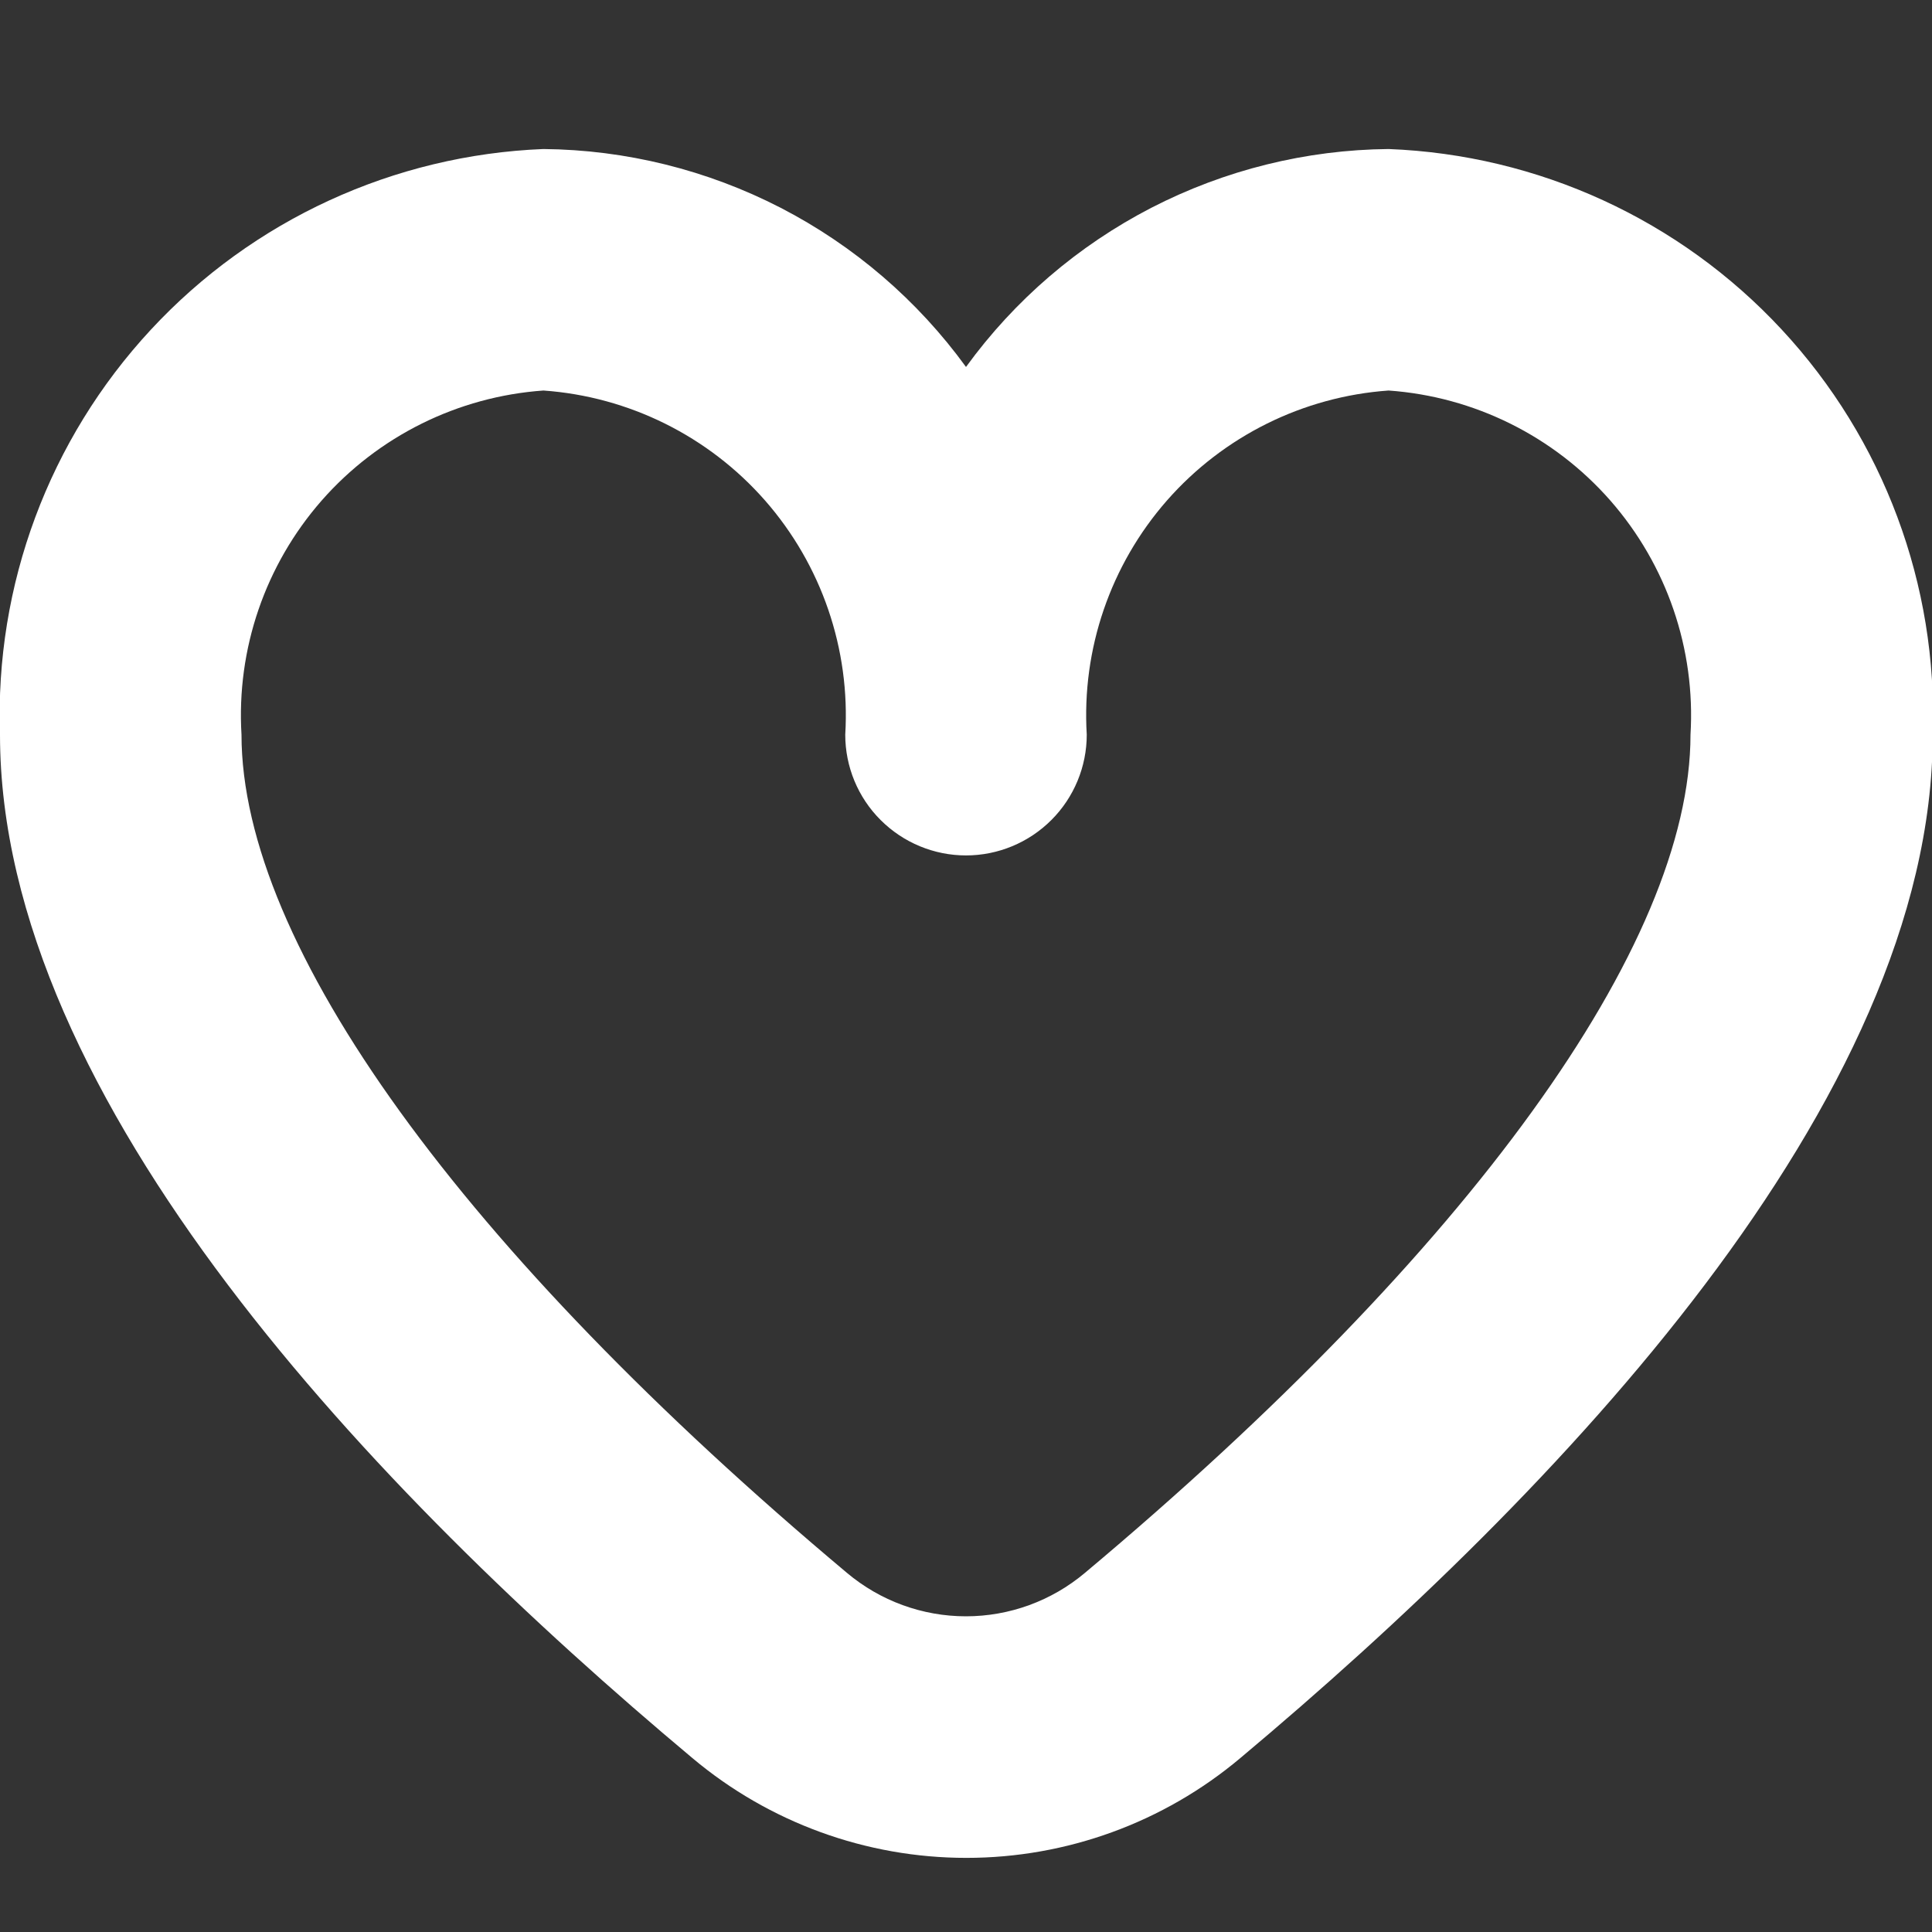 <?xml version="1.0" encoding="UTF-8"?> <svg xmlns="http://www.w3.org/2000/svg" width="30" height="30" viewBox="0 0 30 30" fill="none"><rect x="0" y="0" width="30" height="30" fill="#333333" stroke="none"/> <g clip-path="url(#clip0_638_23)"> <path d="M21.562 2.314C20.28 2.326 19.019 2.639 17.879 3.226C16.74 3.814 15.754 4.66 15 5.698C14.246 4.66 13.26 3.814 12.121 3.226C10.981 2.639 9.72 2.326 8.438 2.314C6.115 2.407 3.923 3.415 2.342 5.12C0.761 6.824 -0.081 9.084 -4.62797e-06 11.408C-4.62797e-06 17.098 5.843 23.189 10.75 27.298C11.942 28.3 13.449 28.849 15.006 28.849C16.563 28.849 18.07 28.3 19.261 27.298C24.164 23.189 30.011 17.098 30.011 11.408C30.092 9.083 29.249 6.82 27.665 5.116C26.082 3.411 23.887 2.404 21.562 2.314ZM16.846 24.424C16.329 24.859 15.675 25.098 14.999 25.098C14.324 25.098 13.669 24.859 13.152 24.424C7.178 19.414 3.75 14.67 3.75 11.408C3.67 10.079 4.118 8.773 4.995 7.772C5.873 6.772 7.11 6.158 8.438 6.064C9.765 6.158 11.002 6.772 11.88 7.772C12.757 8.773 13.205 10.079 13.125 11.408C13.125 11.905 13.322 12.382 13.674 12.733C14.026 13.085 14.503 13.283 15 13.283C15.497 13.283 15.974 13.085 16.326 12.733C16.677 12.382 16.875 11.905 16.875 11.408C16.795 10.079 17.243 8.773 18.12 7.772C18.998 6.772 20.235 6.158 21.562 6.064C22.89 6.158 24.127 6.772 25.005 7.772C25.882 8.773 26.33 10.079 26.25 11.408C26.25 14.67 22.823 19.414 16.846 24.424Z" fill="white"></path> </g> <defs> <clipPath id="clip0_638_23"> <rect width="30" height="30" fill="white"></rect> </clipPath> </defs> </svg> 